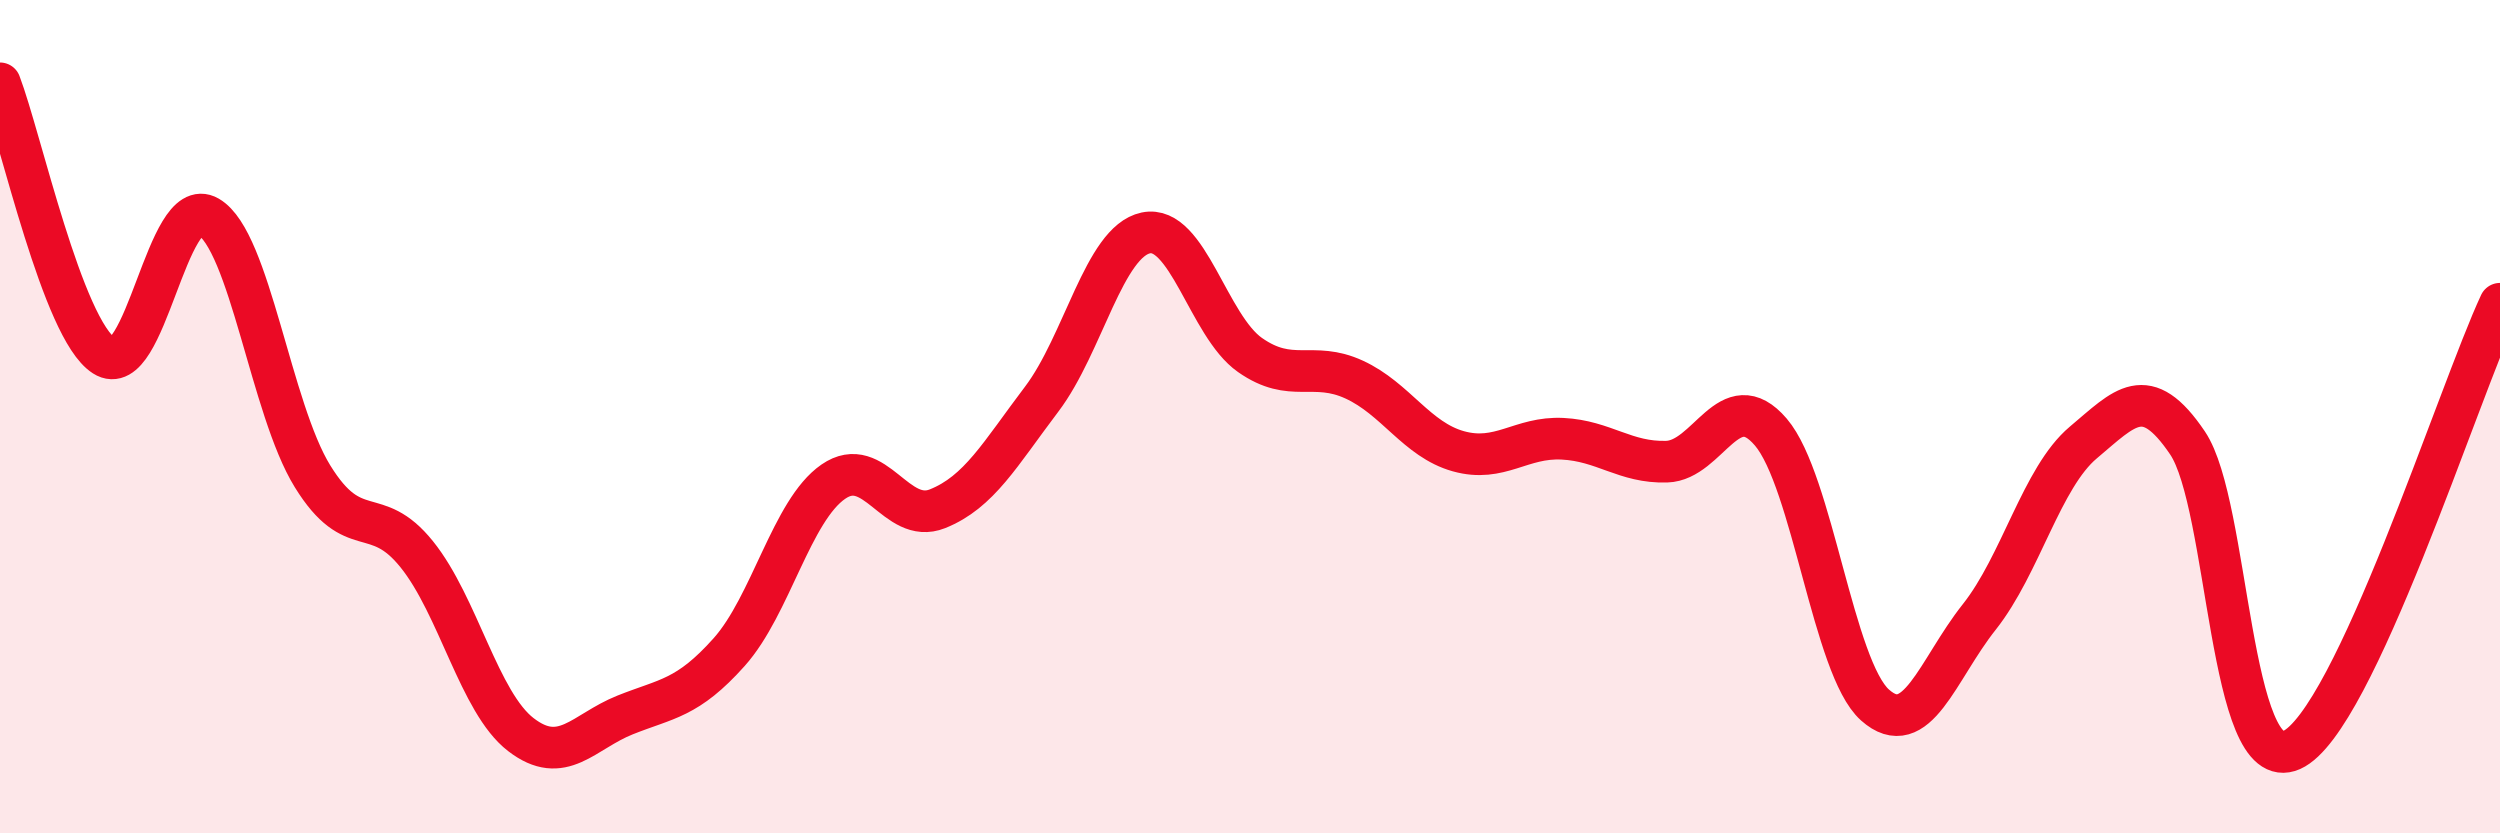 
    <svg width="60" height="20" viewBox="0 0 60 20" xmlns="http://www.w3.org/2000/svg">
      <path
        d="M 0,2 C 0.5,3.31 1.5,7.9 2.5,8.54 C 3.5,9.18 4,4.62 5,5.2 C 6,5.78 6.5,9.81 7.5,11.43 C 8.5,13.05 9,12.06 10,13.3 C 11,14.54 11.5,16.86 12.5,17.63 C 13.5,18.4 14,17.56 15,17.16 C 16,16.76 16.5,16.77 17.5,15.65 C 18.5,14.53 19,12.25 20,11.56 C 21,10.87 21.5,12.61 22.5,12.21 C 23.5,11.81 24,10.9 25,9.58 C 26,8.26 26.5,5.8 27.5,5.59 C 28.5,5.38 29,7.82 30,8.52 C 31,9.22 31.5,8.65 32.5,9.11 C 33.5,9.57 34,10.55 35,10.83 C 36,11.11 36.5,10.48 37.5,10.53 C 38.5,10.58 39,11.11 40,11.08 C 41,11.05 41.5,9.2 42.5,10.37 C 43.5,11.54 44,16.03 45,16.92 C 46,17.81 46.5,16.07 47.5,14.81 C 48.5,13.55 49,11.46 50,10.62 C 51,9.78 51.5,9.15 52.5,10.63 C 53.5,12.11 53.5,18.67 55,18 C 56.5,17.33 59,9.43 60,7.29L60 20L0 20Z"
        fill="#EB0A25"
        opacity="0.1"
        stroke-linecap="round"
        stroke-linejoin="round"
      />
      <path
        d="M 0,2 C 0.5,3.31 1.5,7.9 2.5,8.54 C 3.5,9.18 4,4.62 5,5.2 C 6,5.78 6.5,9.81 7.5,11.43 C 8.5,13.05 9,12.06 10,13.3 C 11,14.54 11.5,16.86 12.5,17.63 C 13.5,18.4 14,17.56 15,17.16 C 16,16.76 16.5,16.77 17.5,15.65 C 18.5,14.53 19,12.25 20,11.56 C 21,10.87 21.5,12.61 22.5,12.21 C 23.5,11.81 24,10.9 25,9.58 C 26,8.26 26.5,5.8 27.5,5.59 C 28.5,5.38 29,7.82 30,8.52 C 31,9.22 31.5,8.65 32.5,9.11 C 33.5,9.57 34,10.55 35,10.83 C 36,11.11 36.5,10.48 37.5,10.53 C 38.5,10.58 39,11.11 40,11.08 C 41,11.05 41.5,9.2 42.5,10.37 C 43.5,11.54 44,16.03 45,16.92 C 46,17.81 46.5,16.07 47.5,14.81 C 48.5,13.55 49,11.46 50,10.62 C 51,9.78 51.5,9.15 52.5,10.63 C 53.5,12.11 53.5,18.67 55,18 C 56.5,17.33 59,9.43 60,7.29"
        stroke="#EB0A25"
        stroke-width="1"
        fill="none"
        stroke-linecap="round"
        stroke-linejoin="round"
      />
    </svg>
  
